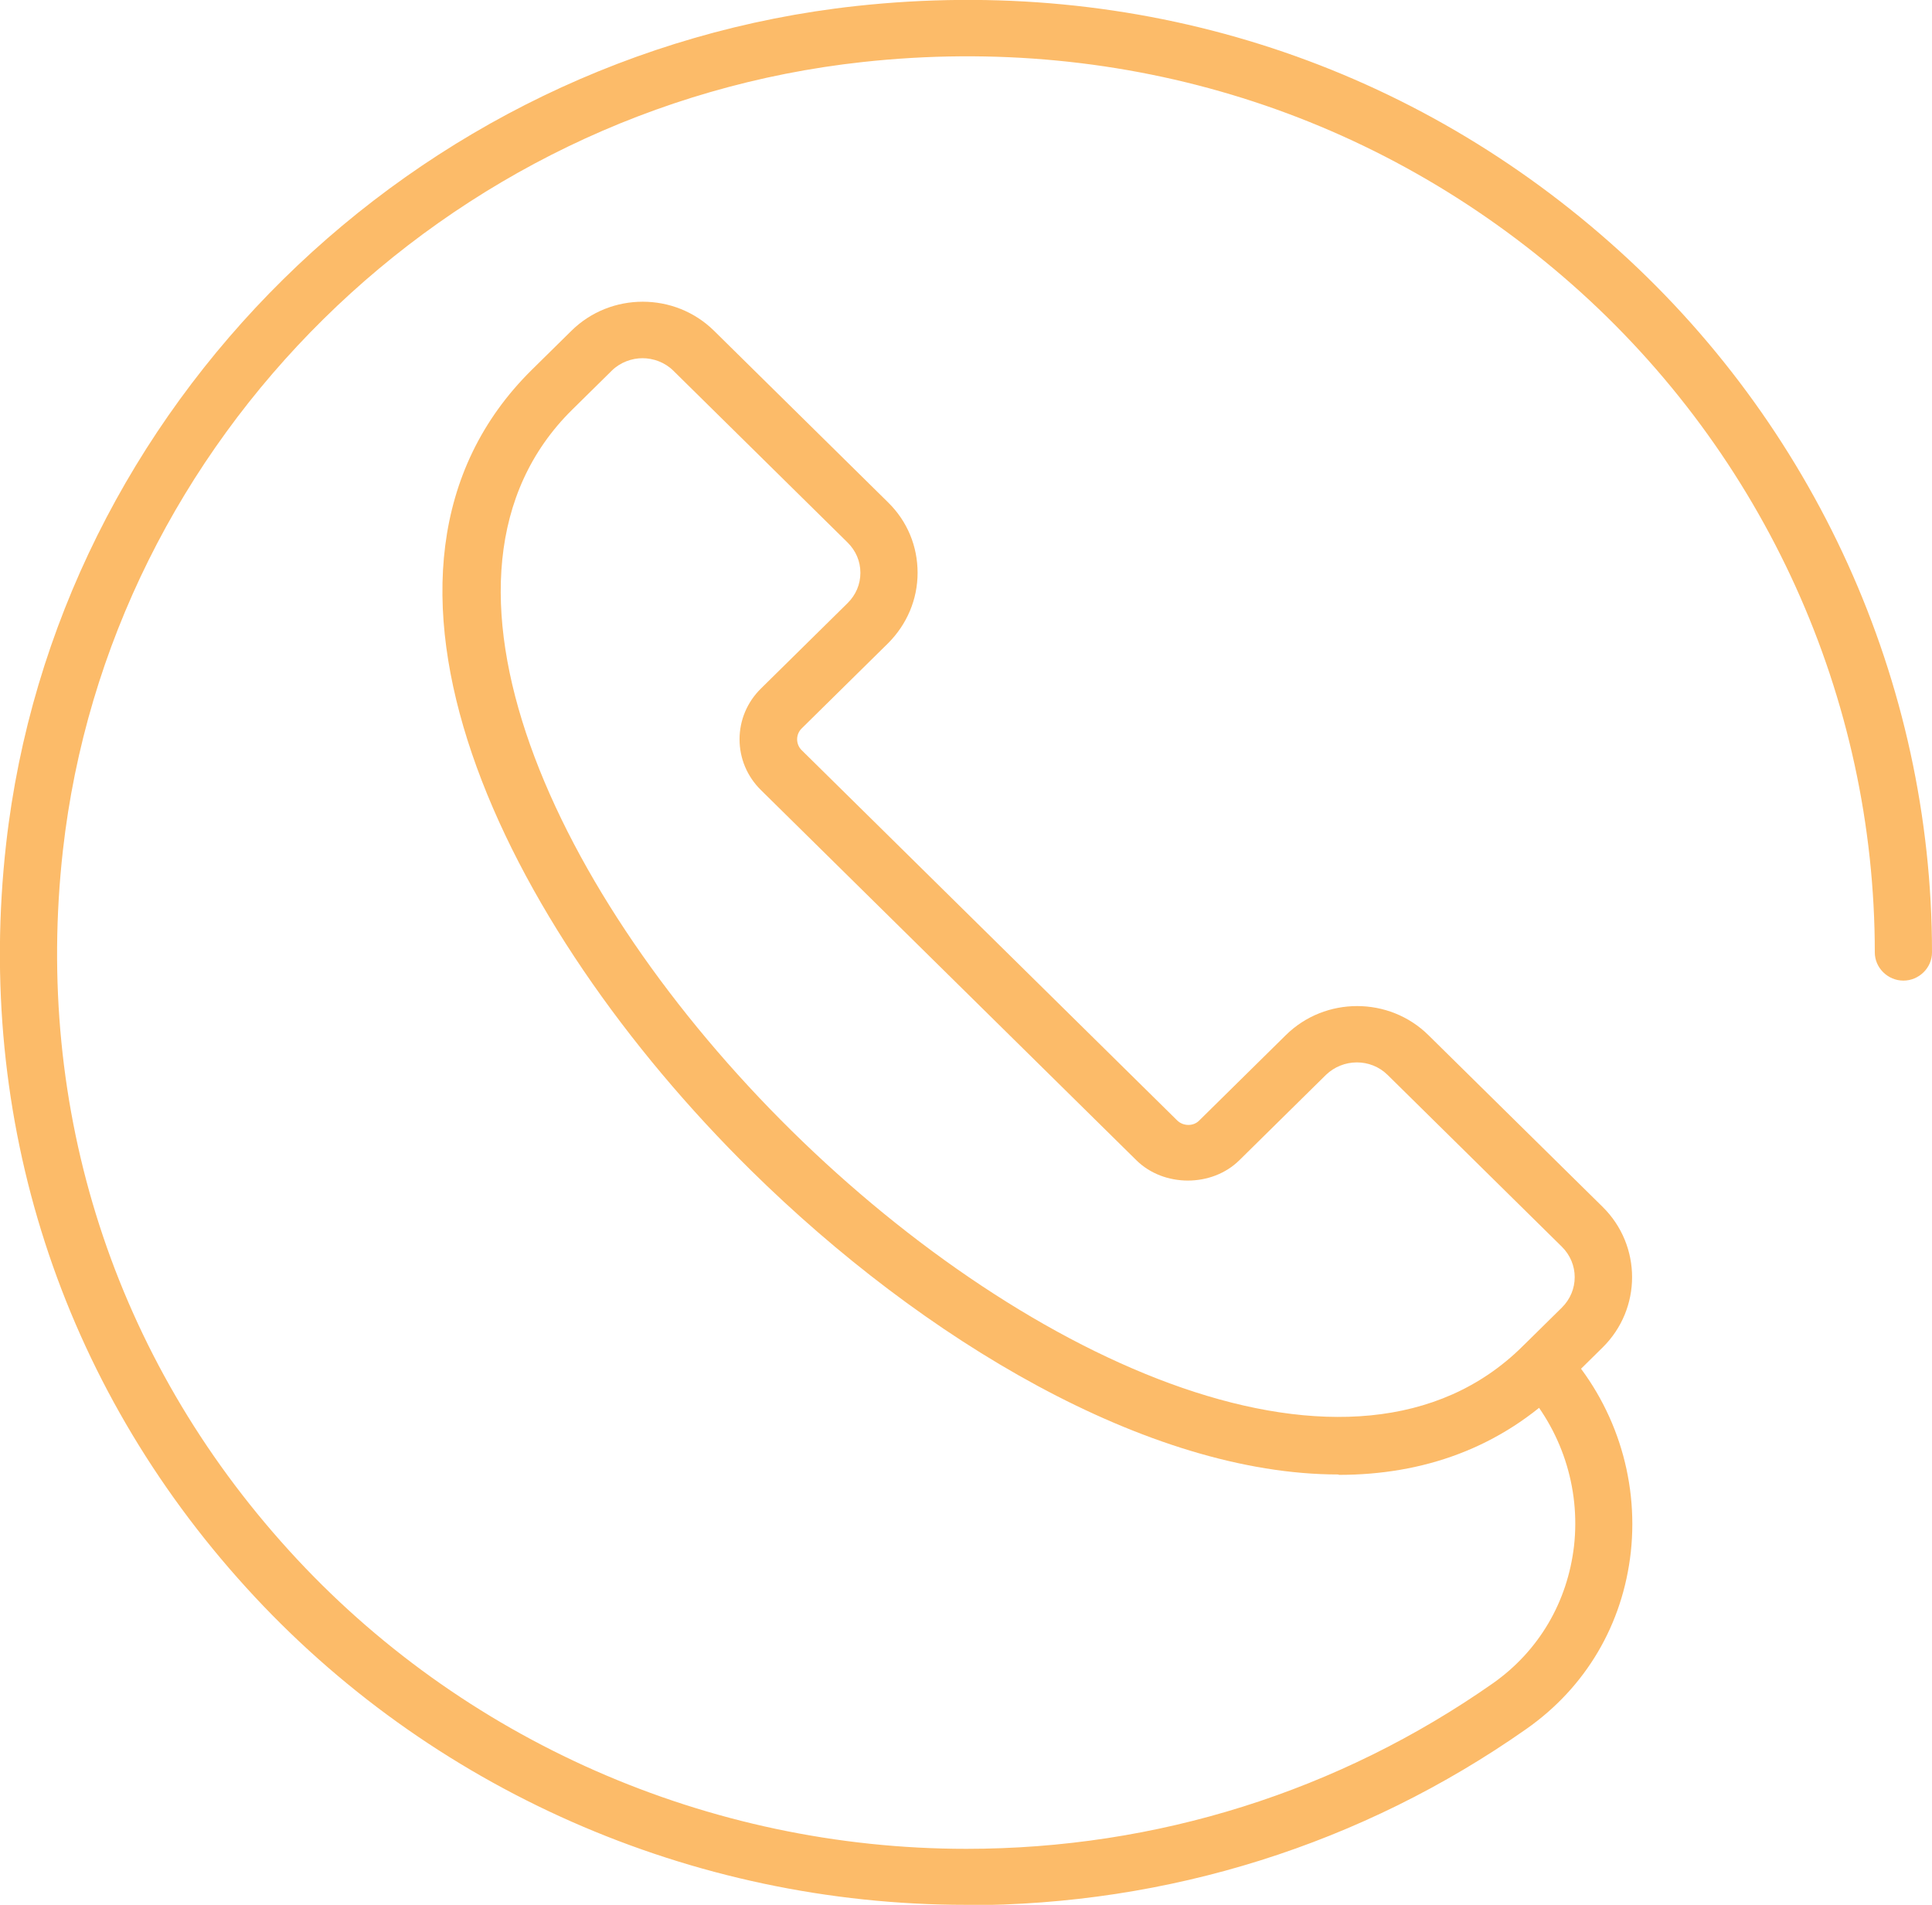 <svg width="71" height="70" viewBox="0 0 71 70" fill="none" xmlns="http://www.w3.org/2000/svg">
<g clip-path="url(#clip0_91_301)">
<path d="M49.187 54.185C42.197 54.185 33.917 49.24 27.599 43.011C18.479 34.019 12.062 20.981 19.543 13.591L21 12.155C22.443 10.732 24.797 10.732 26.24 12.155L32.642 18.467C33.343 19.157 33.721 20.069 33.721 21.05C33.721 22.03 33.329 22.942 32.642 23.633L29.462 26.768C29.238 26.989 29.238 27.348 29.462 27.569L43.261 41.174C43.486 41.395 43.864 41.395 44.074 41.174L47.254 38.039C48.697 36.616 51.051 36.616 52.493 38.039L58.896 44.351C60.339 45.773 60.339 48.094 58.896 49.517L57.439 50.953C55.141 53.218 52.297 54.199 49.201 54.199L49.187 54.185ZM23.62 13.163C23.214 13.163 22.794 13.315 22.485 13.619L21.028 15.055C14.85 21.146 20.398 32.983 29.084 41.547C37.756 50.097 49.776 55.566 55.94 49.489L57.397 48.053C58.027 47.431 58.027 46.437 57.397 45.815L50.995 39.503C50.364 38.881 49.355 38.895 48.725 39.503L45.545 42.638C44.536 43.633 42.771 43.633 41.762 42.638L27.963 29.033C27.459 28.536 27.178 27.873 27.178 27.169C27.178 26.464 27.459 25.801 27.963 25.304L31.143 22.169C31.451 21.865 31.619 21.478 31.619 21.05C31.619 20.622 31.451 20.235 31.143 19.931L24.741 13.619C24.433 13.315 24.012 13.163 23.606 13.163H23.62Z" fill="#FCBB69"/>
<path d="M35.5 70C25.413 70 15.774 65.746 9.05 58.343C2.227 50.843 -0.911 41.133 0.224 31.022C2.031 14.945 15.172 2.003 31.465 0.221C41.734 -0.898 51.569 2.196 59.176 8.923C66.685 15.552 71 25.069 71 35C71 35.566 70.523 36.036 69.949 36.036C69.375 36.036 68.898 35.566 68.898 35C68.898 25.649 64.85 16.699 57.775 10.456C50.616 4.144 41.356 1.229 31.703 2.279C16.363 3.95 4.007 16.133 2.311 31.257C1.247 40.773 4.189 49.903 10.619 56.975C16.951 63.95 26.029 67.942 35.514 67.942C42.505 67.942 49.201 65.829 54.875 61.851C56.556 60.663 57.607 58.867 57.845 56.809C58.083 54.668 57.383 52.528 55.912 50.925C55.519 50.497 55.561 49.848 55.982 49.461C56.416 49.075 57.074 49.116 57.467 49.53C59.33 51.561 60.227 54.295 59.932 57.03C59.638 59.696 58.279 62.003 56.094 63.536C50.056 67.776 42.939 70.014 35.514 70.014L35.5 70Z" fill="#FCBB69"/>
</g>
<defs>
<clipPath id="clip0_91_301">
<rect width="71" height="70" fill="white"/>
</clipPath>
</defs>
</svg>
